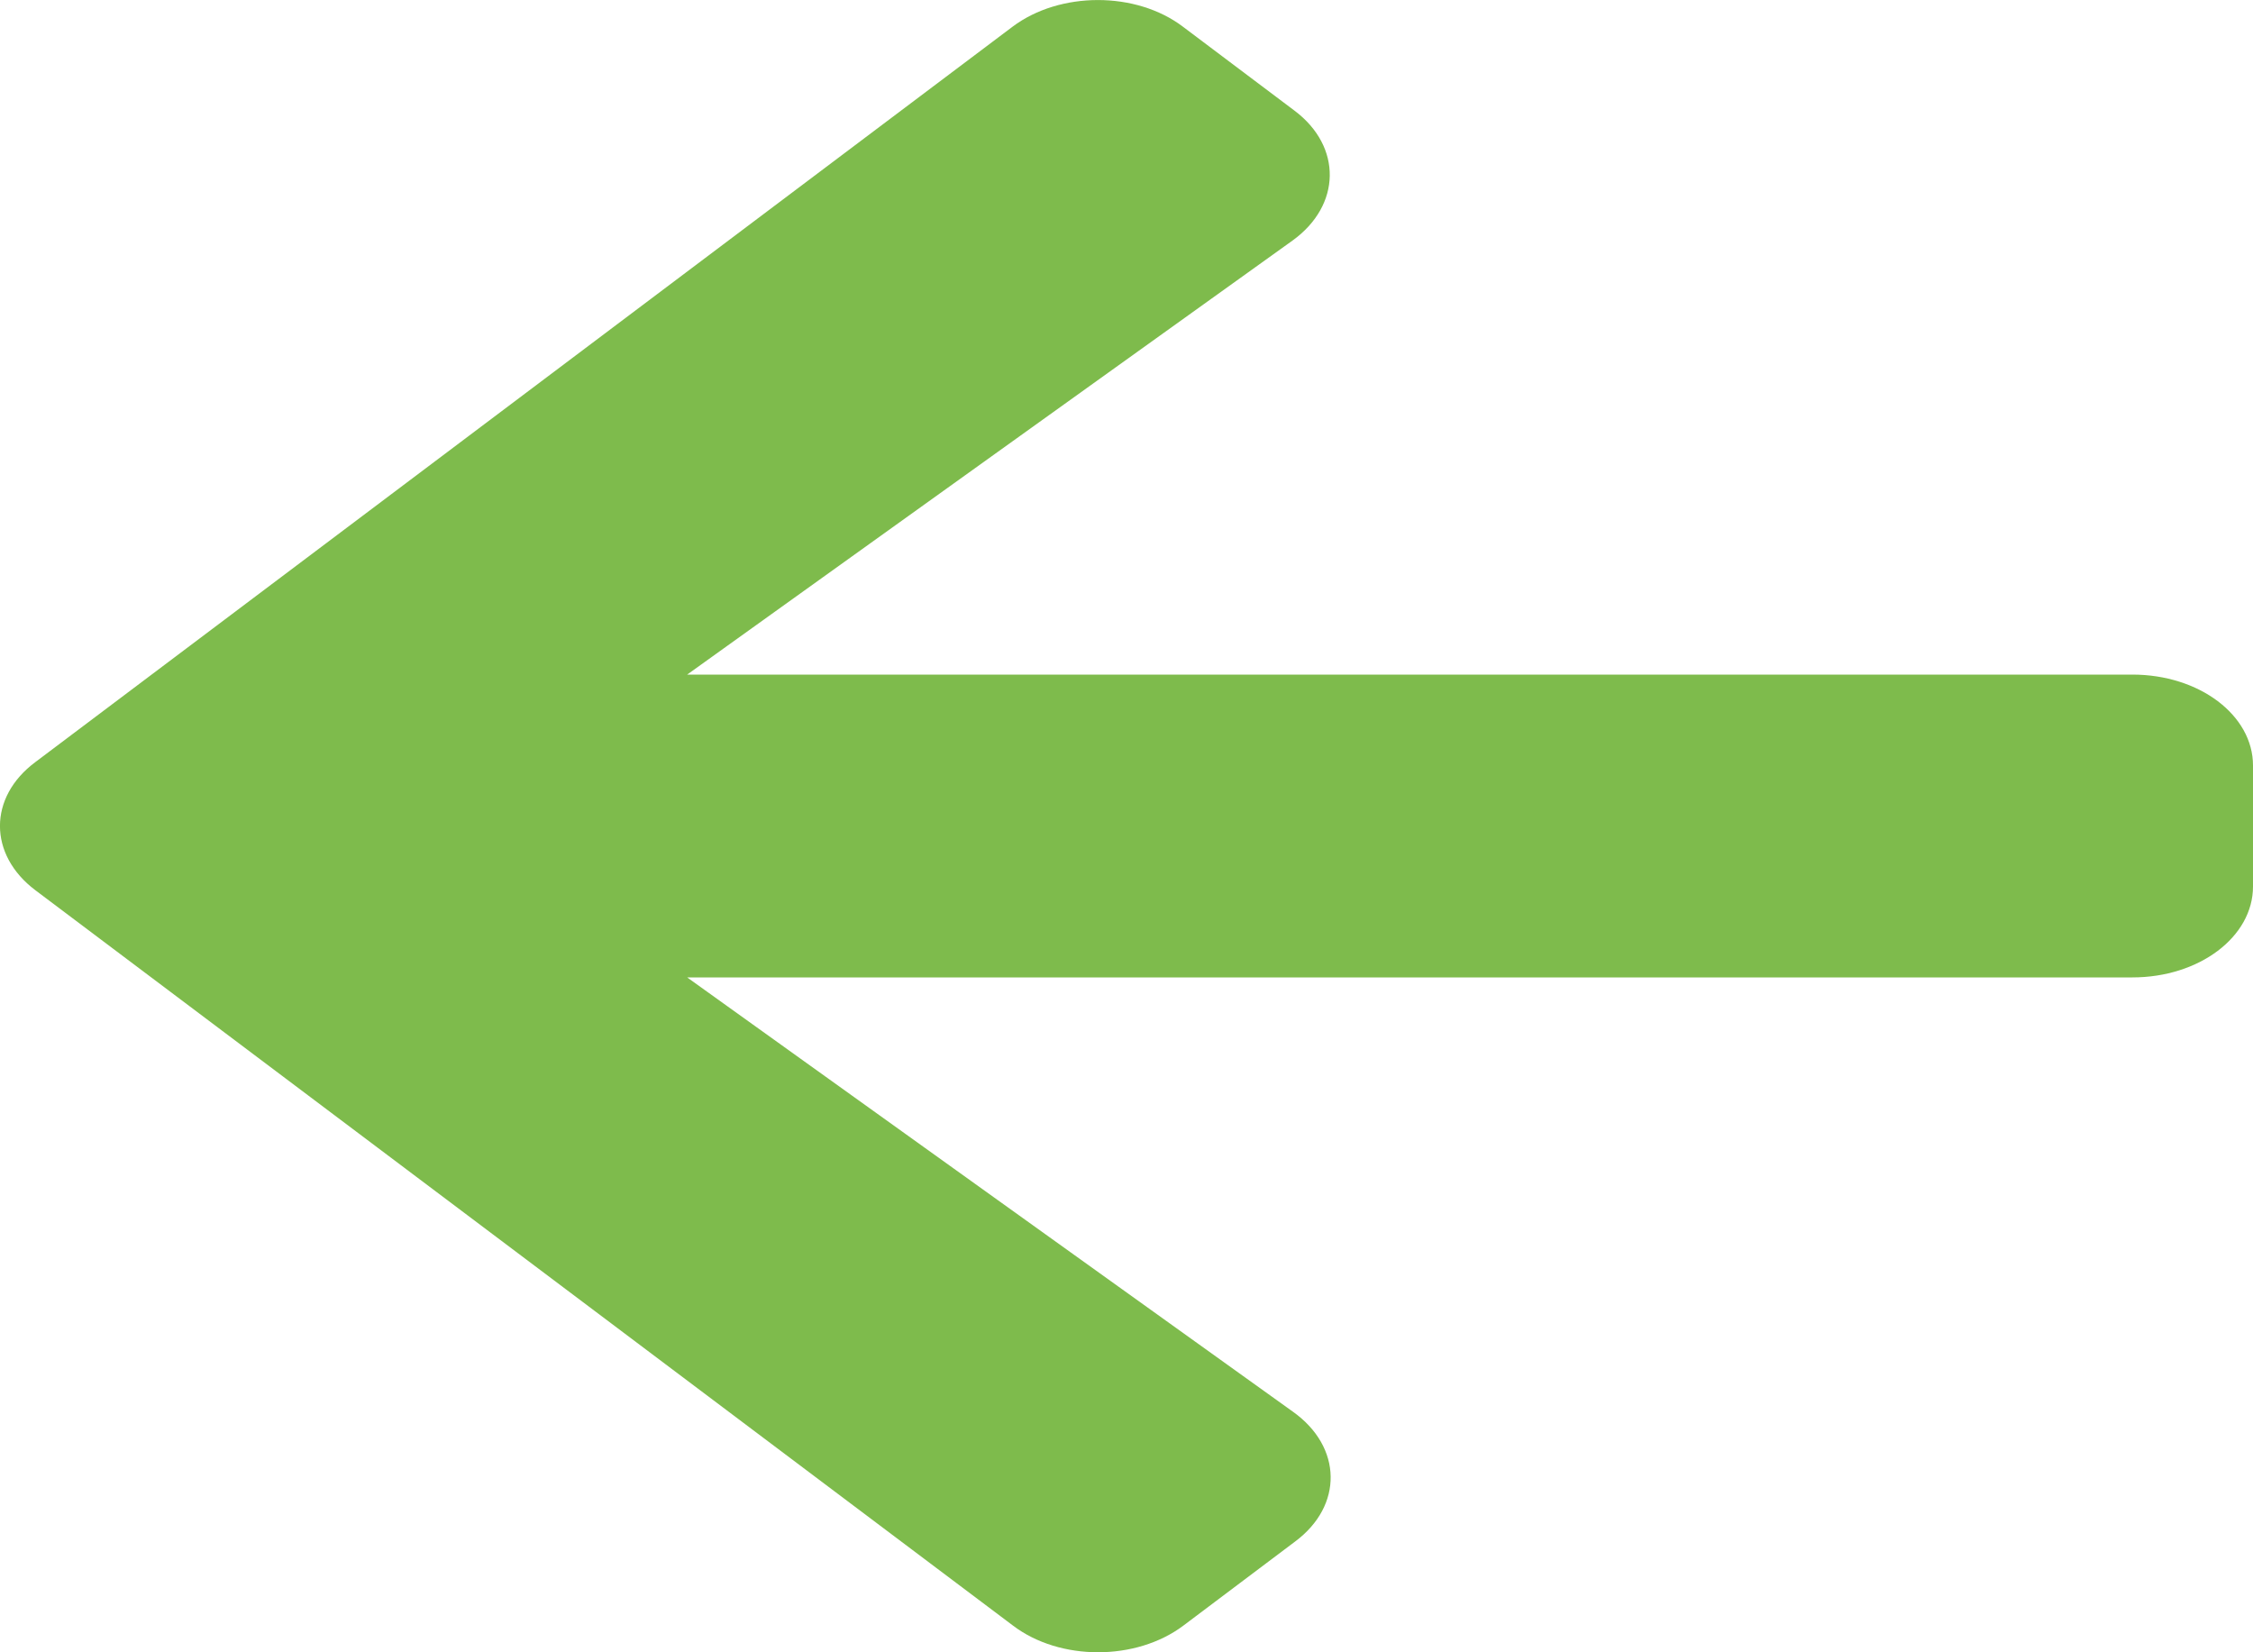 <?xml version="1.0" encoding="UTF-8"?> <svg xmlns="http://www.w3.org/2000/svg" width="15" height="11" viewBox="0 0 15 11" fill="none"> <path d="M8.622 10.263L7.879 10.822C7.564 11.059 7.056 11.059 6.744 10.822L0.236 5.927C-0.079 5.69 -0.079 5.307 0.236 5.073L6.741 0.178C7.056 -0.059 7.564 -0.059 7.876 0.178L8.619 0.737C8.937 0.976 8.93 1.367 8.606 1.601L4.575 4.491L14.197 4.491C14.642 4.491 15 4.761 15 5.096V5.902C15 6.237 14.642 6.507 14.197 6.507L4.575 6.507L8.609 9.399C8.937 9.633 8.944 10.024 8.622 10.263Z" fill="#7EBB4C"></path> </svg> 